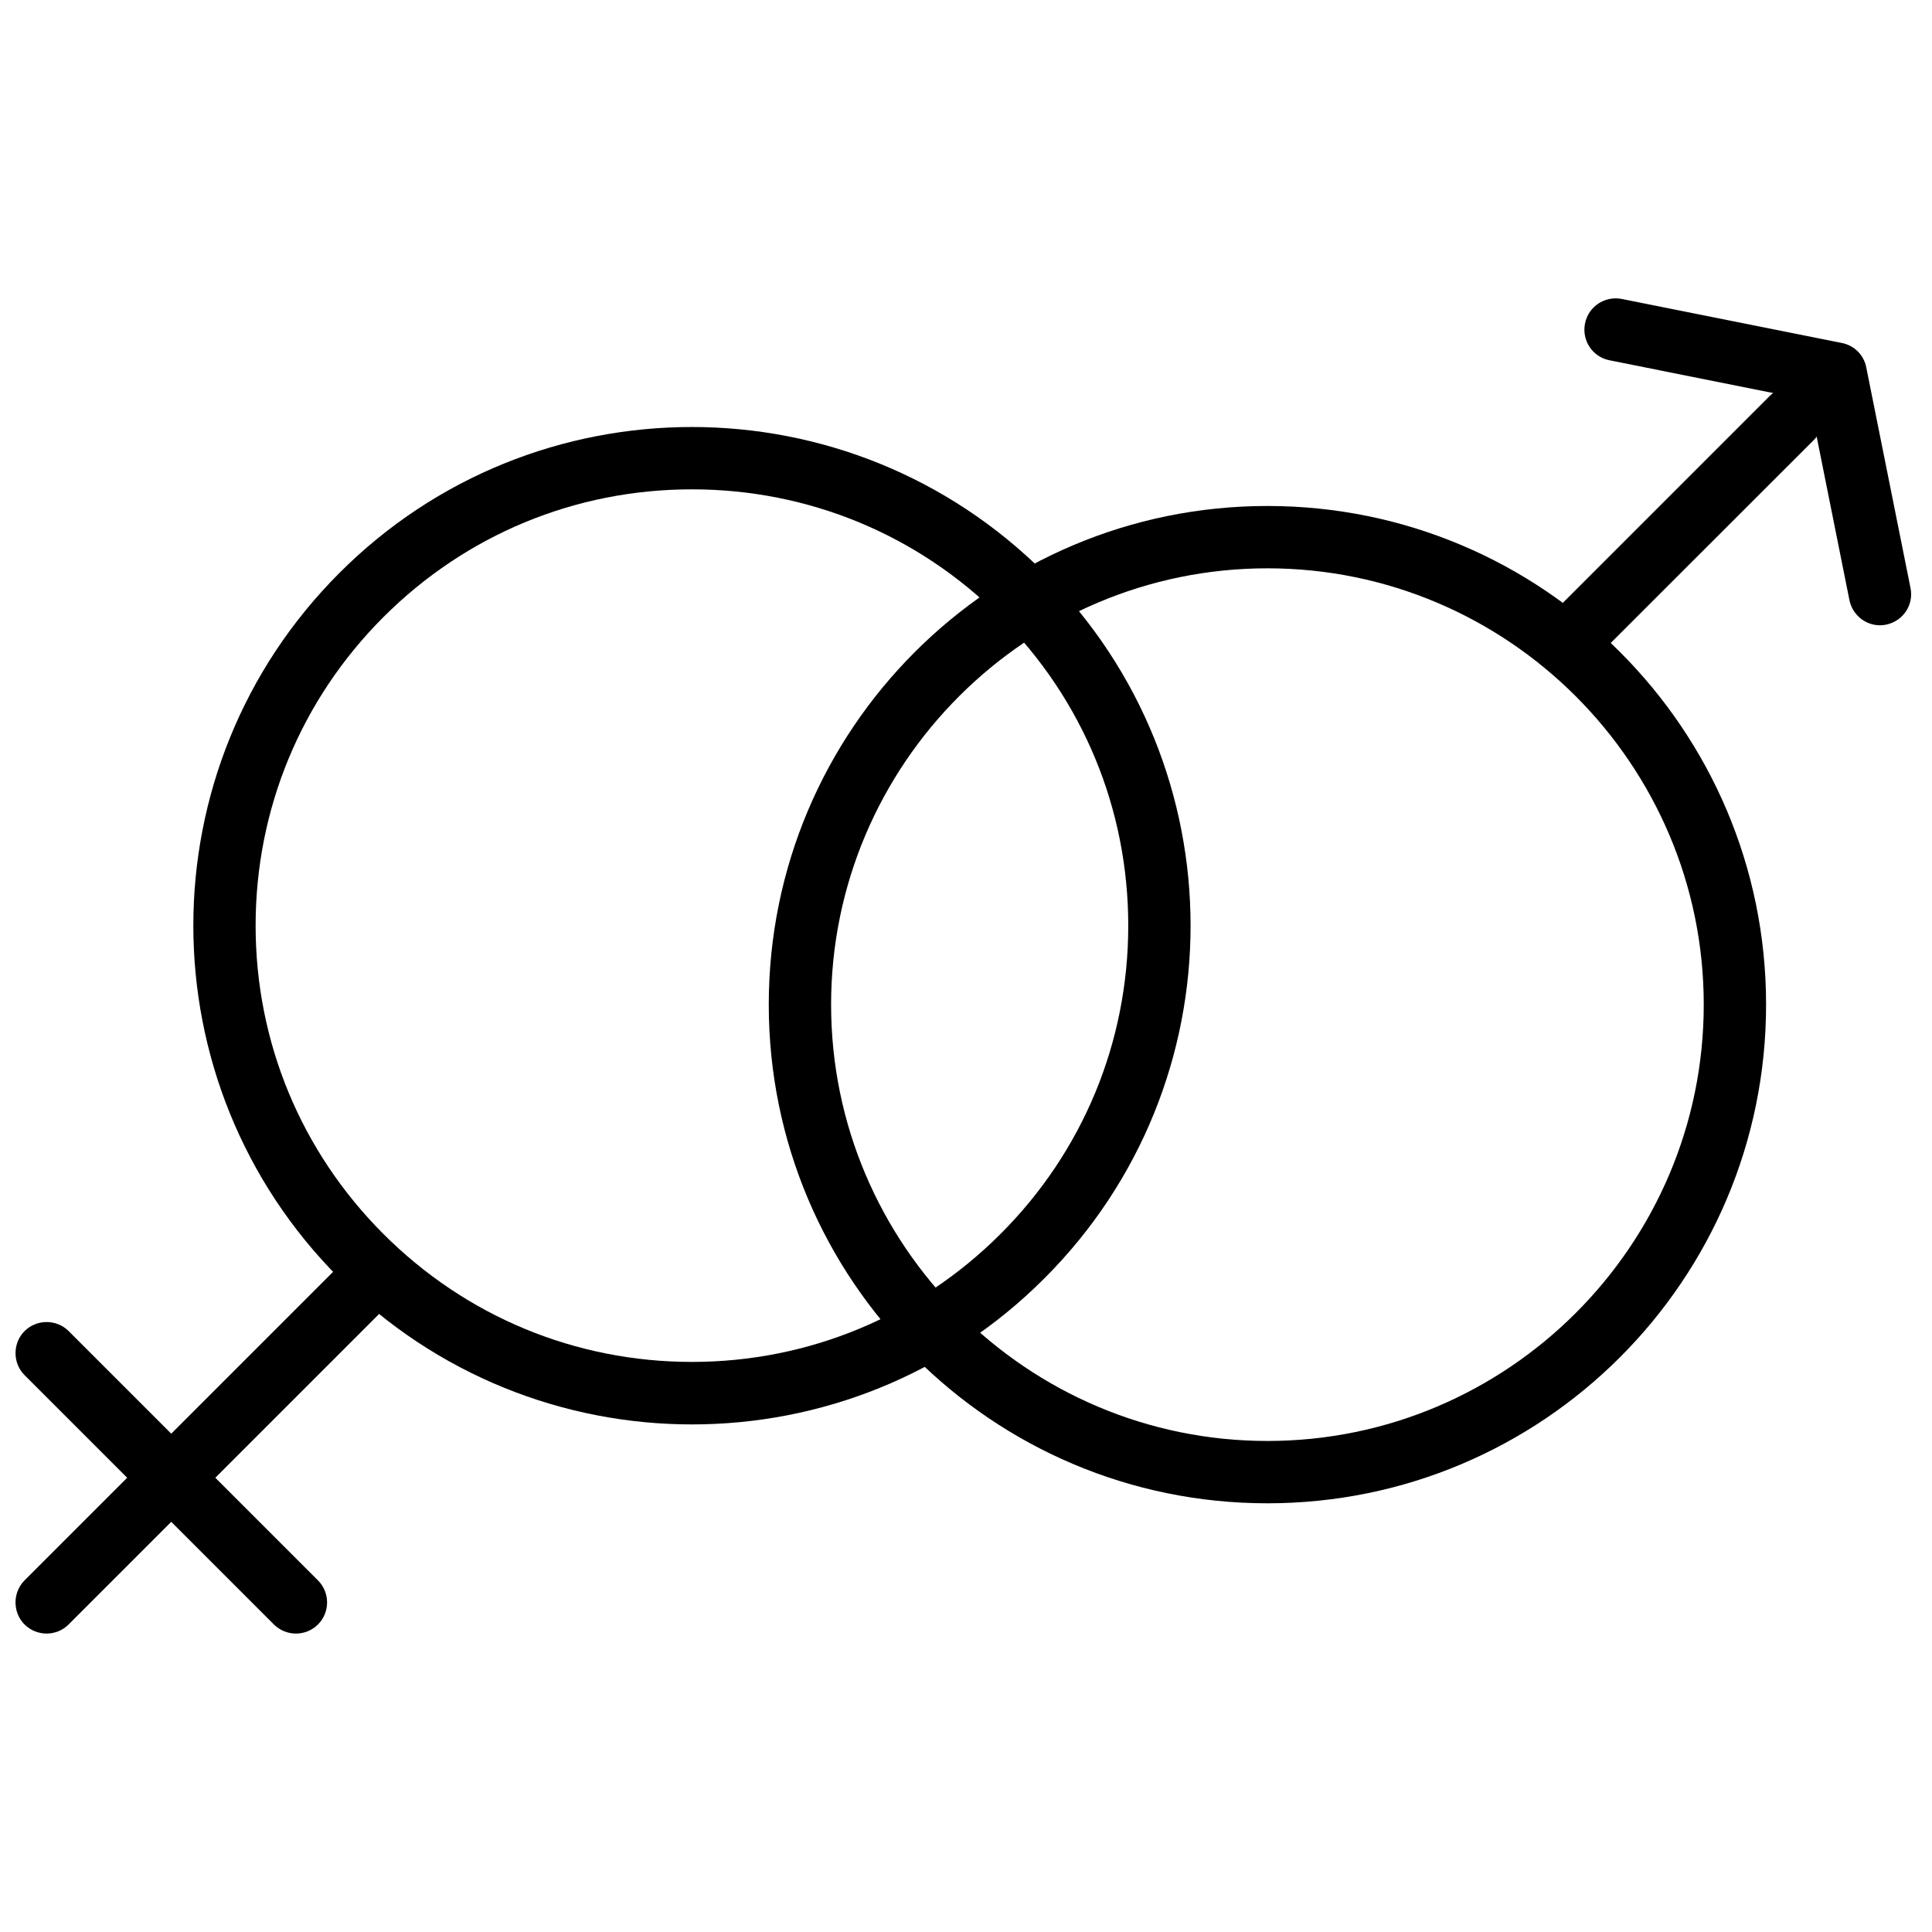 <?xml version="1.0" encoding="UTF-8"?>
<!-- Uploaded to: ICON Repo, www.svgrepo.com, Generator: ICON Repo Mixer Tools -->
<svg width="800px" height="800px" version="1.1" viewBox="144 144 512 512" xmlns="http://www.w3.org/2000/svg">
 <defs>
  <clipPath id="b">
   <path d="m148.09 477h99.906v100h-99.906z"/>
  </clipPath>
  <clipPath id="a">
   <path d="m148.09 494h82.906v83h-82.906z"/>
  </clipPath>
 </defs>
 <path d="m479.88 294.61c63.746 0 115.63 51.902 115.63 115.63 0 63.727-51.883 115.63-115.63 115.63-63.746 0-115.63-51.902-115.63-115.63 0-63.727 51.883-115.63 115.63-115.63zm0-16.52c-72.977 0-132.15 59.168-132.15 132.15 0 72.977 59.168 132.15 132.15 132.15 72.977 0 132.15-59.168 132.15-132.15 0-72.977-59.168-132.15-132.15-132.15z"/>
 <path d="m560.47 321.39c-2.113 0-4.231-0.809-5.848-2.41-3.203-3.188-3.203-8.473 0-11.68l58.391-58.391c3.203-3.188 8.473-3.188 11.68 0 3.203 3.203 3.203 8.492 0 11.68l-58.426 58.391c-1.57 1.602-3.684 2.41-5.797 2.41z"/>
 <path d="m642.22 309.71c-3.832 0-7.285-2.711-8.094-6.641l-10.621-52.992-52.992-10.605c-4.477-0.891-7.352-5.234-6.477-9.711 0.875-4.477 5.188-7.398 9.711-6.543l58.391 11.68c3.254 0.645 5.848 3.203 6.457 6.543l11.711 58.391c0.91 4.477-1.98 8.789-6.492 9.711-0.547 0.117-1.09 0.164-1.602 0.164z"/>
 <path d="m327.37 273.68c30.891 0 59.93 12.023 81.781 33.863 21.82 21.836 33.848 50.875 33.848 81.766 0 30.855-12.023 59.895-33.848 81.699-21.855 21.836-50.895 33.914-81.781 33.914-30.891 0-59.91-12.043-81.766-33.914-21.805-21.805-33.863-50.844-33.863-81.699 0-30.891 12.043-59.945 33.863-81.766 21.855-21.855 50.859-33.863 81.766-33.863zm0-16.52c-33.812 0-67.645 12.852-93.445 38.703-51.586 51.602-51.586 135.25 0 186.87 25.816 25.816 59.633 38.754 93.445 38.754 33.828 0 67.66-12.883 93.445-38.754 51.602-51.586 51.602-135.25 0-186.87-25.836-25.785-59.648-38.703-93.445-38.703z"/>
 <g clip-path="url(#b)">
  <path d="m156.35 576.91c-2.113 0-4.231-0.809-5.848-2.41-3.188-3.188-3.188-8.473 0-11.68l82.59-82.59c3.223-3.188 8.492-3.188 11.68 0 3.223 3.203 3.223 8.492 0 11.68l-82.59 82.59c-1.602 1.602-3.715 2.41-5.832 2.41z"/>
 </g>
 <g clip-path="url(#a)">
  <path d="m222.43 576.91c-2.113 0-4.231-0.809-5.848-2.41l-66.074-66.074c-3.188-3.188-3.188-8.473 0-11.68 3.223-3.188 8.492-3.188 11.68 0l66.074 66.074c3.223 3.203 3.223 8.492 0 11.68-1.602 1.602-3.715 2.41-5.832 2.41z"/>
 </g>
</svg>